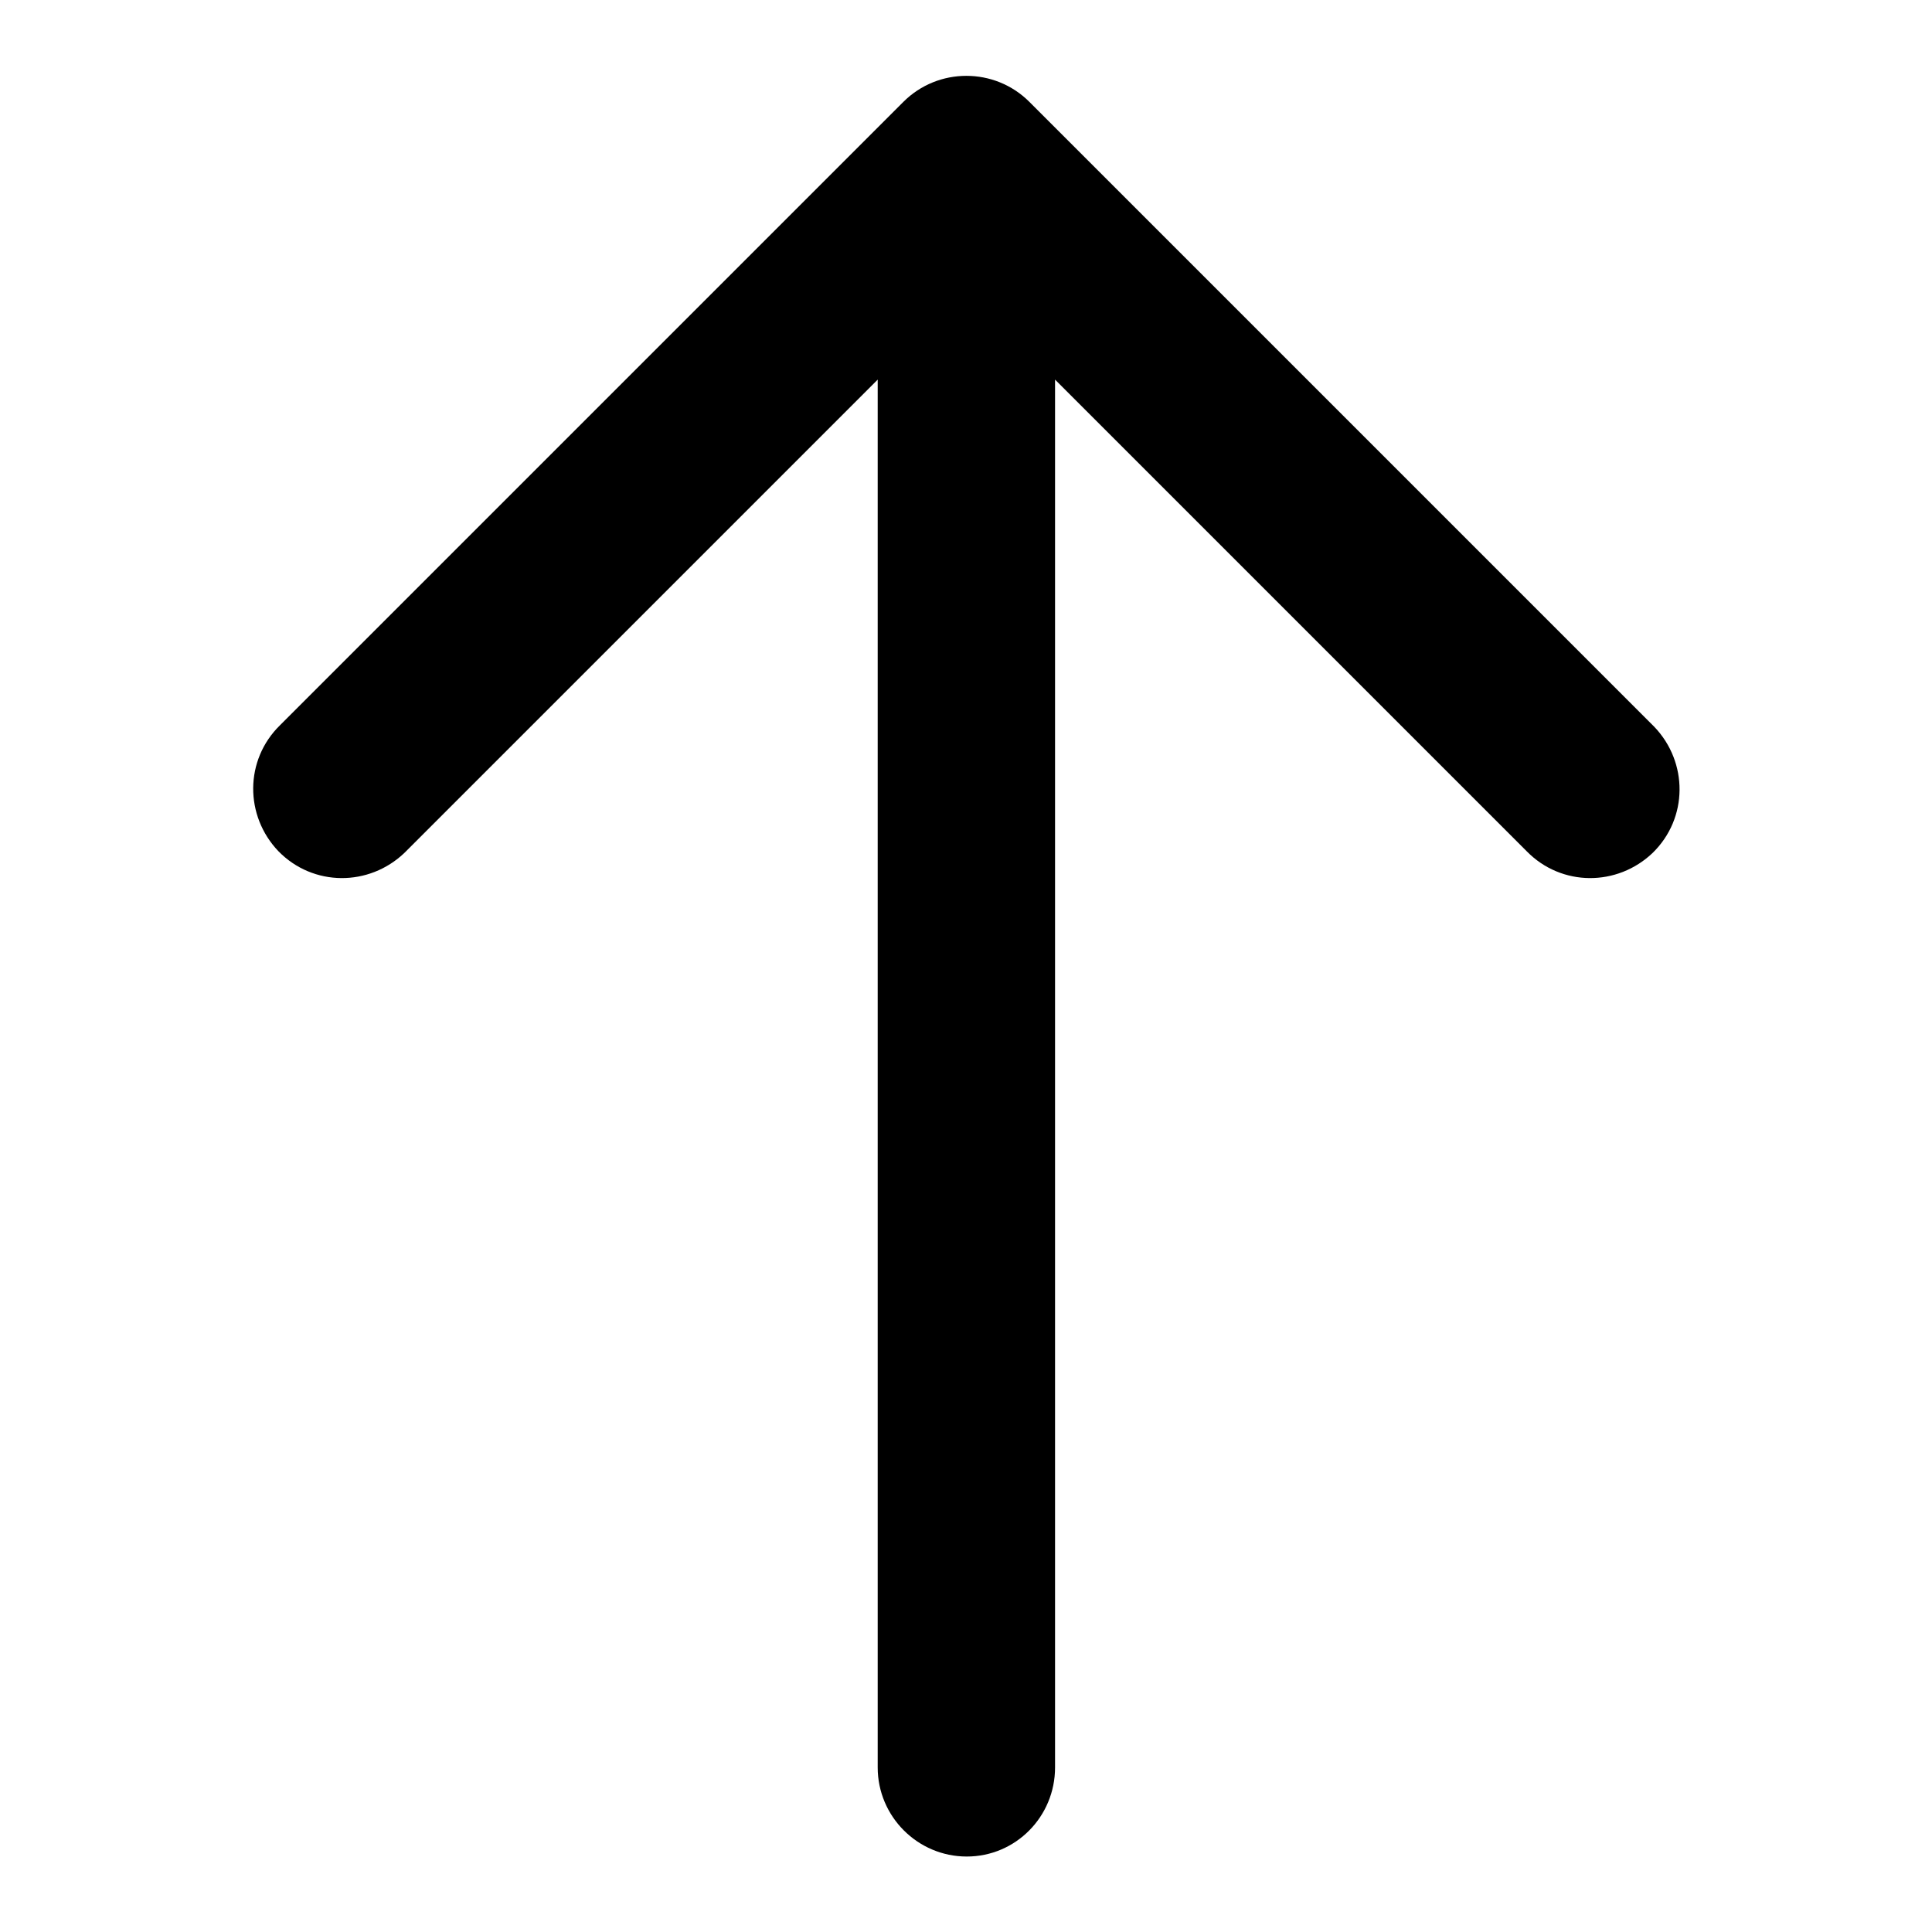 <?xml version="1.0" encoding="utf-8"?>
<!-- Svg Vector Icons : http://www.onlinewebfonts.com/icon -->
<!DOCTYPE svg PUBLIC "-//W3C//DTD SVG 1.1//EN" "http://www.w3.org/Graphics/SVG/1.1/DTD/svg11.dtd">
<svg version="1.1" xmlns="http://www.w3.org/2000/svg" xmlns:xlink="http://www.w3.org/1999/xlink" x="0px" y="0px" viewBox="0 0 256 256" enable-background="new 0 0 256 256" xml:space="preserve">
<g> <path fill="#000000" d="M139.8,234.2V50.3l62.5,62.5c4.6,4.7,12,4.7,16.7,0.2c4.7-4.6,4.7-12,0.2-16.7c-0.1-0.1-0.1-0.1-0.2-0.2 l-82.6-82.6c-4.6-4.6-12.1-4.6-16.7,0L37.1,96.1c-4.7,4.6-4.7,12-0.2,16.7c4.6,4.7,12,4.7,16.7,0.2c0.1-0.1,0.1-0.1,0.2-0.2 l62.5-62.5v183.9c0,6.5,5.3,11.8,11.8,11.8S139.8,240.7,139.8,234.2L139.8,234.2z"/></g>
</svg>